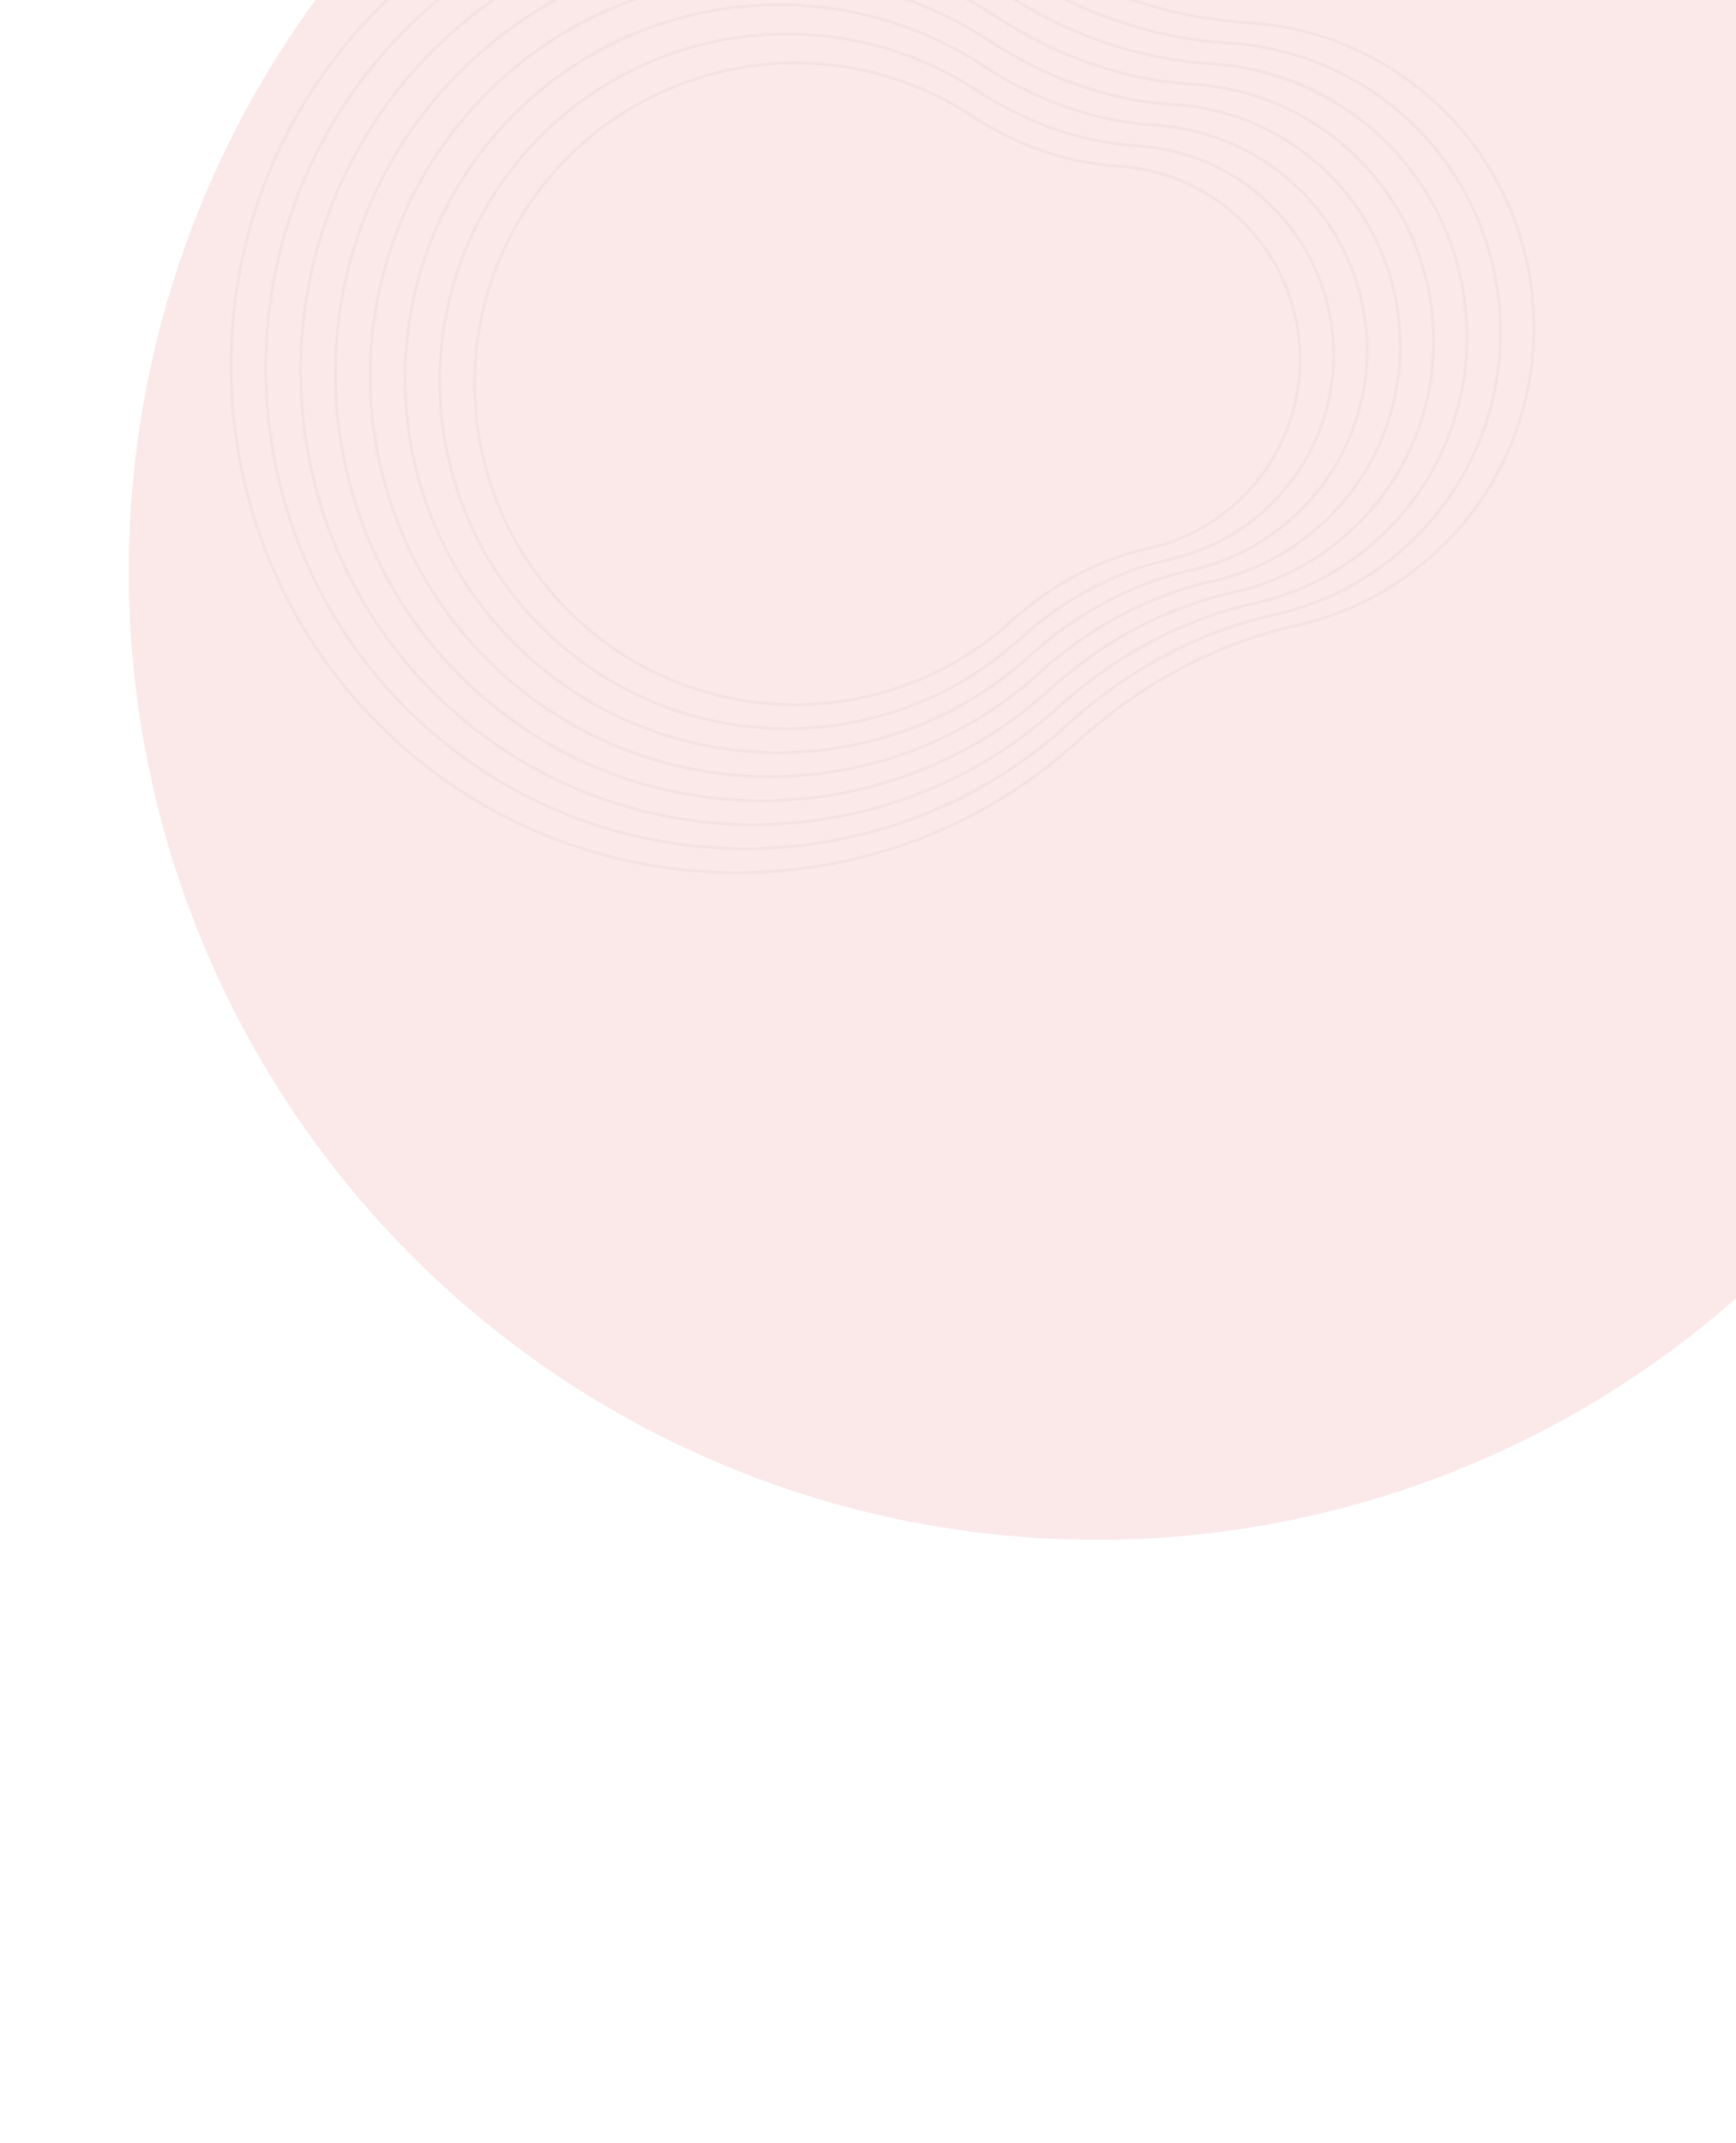 <svg width="1200" height="1481" viewBox="0 0 1200 1481" fill="none" xmlns="http://www.w3.org/2000/svg">
<g clip-path="url(#clip0_42_1956)">
<rect width="1200" height="1481" fill="white"/>
<g filter="url(#filter0_f_42_1956)">
<circle cx="758" cy="395" r="669" fill="#FBE9E9"/>
</g>
<g opacity="0.9">
<g style="mix-blend-mode:overlay">
<path d="M1005.75 368.284C1082.99 283.316 1077.57 150.605 993.698 72.183C957.89 38.591 911.452 18.592 862.442 15.656C804.833 12.169 749.592 -8.104 701.346 -39.864C559.459 -133.299 365.651 -111.236 248.419 19.703C120.147 163.045 132.456 385.05 275.573 513.547C411.063 635.199 614.736 630.741 744.594 512.54C787.488 473.525 839.092 444.953 895.657 432.346C938.098 422.899 976.563 400.516 1005.75 368.284Z" stroke="#4D4F5C" stroke-opacity="0.05" stroke-width="2" stroke-miterlimit="10"/>
</g>
<g style="mix-blend-mode:overlay">
<path d="M985.504 363.994C1058.69 283.465 1053.56 157.71 974.072 83.391C940.136 51.556 896.126 32.607 849.679 29.829C795.054 26.584 742.76 7.319 697.031 -22.8C562.586 -111.33 378.849 -90.424 267.809 33.652C146.269 169.497 157.925 379.865 293.564 501.648C421.948 616.921 614.954 612.706 738.023 500.678C778.624 463.714 827.542 436.635 881.159 424.68C921.383 415.737 957.841 394.534 985.504 363.994V363.994Z" stroke="#4D4F5C" stroke-opacity="0.05" stroke-width="2" stroke-miterlimit="10"/>
</g>
<g style="mix-blend-mode:overlay">
<path d="M965.224 359.705C1034.36 283.614 1029.51 164.816 954.426 94.6C922.369 64.537 880.803 46.637 836.933 44.003C785.311 40.87 735.908 22.724 692.715 -5.717C565.692 -89.361 392.12 -69.611 287.215 47.621C172.408 175.95 183.43 374.7 311.572 489.749C432.794 598.645 615.188 594.673 731.45 488.836C769.813 453.905 816.045 428.336 866.698 417.034C904.679 408.575 939.102 388.546 965.224 359.705V359.705Z" stroke="#4D4F5C" stroke-opacity="0.05" stroke-width="2" stroke-miterlimit="10"/>
</g>
<g style="mix-blend-mode:overlay">
<path d="M945.005 355.397C1010.11 283.782 1005.54 171.921 934.84 105.827C904.661 77.51 865.521 60.652 824.211 58.177C775.61 55.23 729.097 38.147 688.422 11.366C568.84 -67.391 405.413 -48.779 306.645 61.59C198.476 182.402 208.902 369.533 329.546 477.851C443.738 580.424 615.409 576.694 724.92 476.993C761.025 444.095 804.572 420.018 852.241 409.388C888.001 401.415 920.41 382.552 945.005 355.397V355.397Z" stroke="#4D4F5C" stroke-opacity="0.05" stroke-width="2" stroke-miterlimit="10"/>
</g>
<g style="mix-blend-mode:overlay">
<path d="M924.747 351.089C985.806 283.95 981.517 179.008 915.217 117.017C886.917 90.436 850.205 74.601 811.45 72.257C765.87 69.497 722.249 53.477 684.11 28.356C571.951 -45.497 418.688 -28.059 326.036 75.447C224.657 188.837 234.392 364.349 347.539 465.934C454.626 562.091 615.647 558.585 718.295 465.132C752.182 434.304 793.006 411.7 837.653 401.723C871.229 394.276 901.663 376.582 924.747 351.089V351.089Z" stroke="#4D4F5C" stroke-opacity="0.05" stroke-width="2" stroke-miterlimit="10"/>
</g>
<g style="mix-blend-mode:overlay">
<path d="M904.491 346.818C924.238 325.08 937.439 298.203 942.573 269.287C947.706 240.371 944.564 210.593 933.507 183.385C922.45 156.178 903.929 132.649 880.08 115.512C856.23 98.374 828.023 88.326 798.71 86.525C756.152 83.932 715.421 68.975 679.8 45.495C575.063 -23.509 431.964 -7.19 345.467 89.471C250.782 195.271 259.865 359.146 365.515 453.998C465.515 543.796 615.869 540.514 711.728 453.252C743.433 424.457 781.478 403.364 823.235 394.058C854.551 387.086 882.938 370.583 904.491 346.818V346.818Z" stroke="#4D4F5C" stroke-opacity="0.05" stroke-width="2" stroke-miterlimit="10"/>
</g>
<g style="mix-blend-mode:overlay">
<path d="M884.236 342.51C902.587 322.316 914.855 297.346 919.627 270.481C924.399 243.615 921.479 215.947 911.205 190.669C900.931 165.391 883.72 143.532 861.559 127.613C839.397 111.694 813.187 102.364 785.952 100.698C746.415 98.293 708.574 84.398 675.49 62.616C627.381 31.173 569.6 18.005 512.619 25.497C455.637 32.99 403.224 60.648 364.879 103.458C276.909 201.761 285.357 354.017 383.529 442.137C476.442 525.557 616.109 522.498 705.161 441.428C734.535 414.684 769.951 395.084 808.742 386.523C837.856 380.022 864.235 364.643 884.236 342.51V342.51Z" stroke="#4D4F5C" stroke-opacity="0.05" stroke-width="2" stroke-miterlimit="10"/>
</g>
<g style="mix-blend-mode:overlay">
<path d="M863.992 338.221C880.937 319.568 892.265 296.506 896.671 271.694C901.076 246.882 898.38 221.33 888.892 197.984C879.404 174.638 863.512 154.448 843.047 139.744C822.582 125.039 798.377 116.417 773.224 114.872C736.708 112.653 701.759 99.822 671.192 79.699C626.758 50.657 573.389 38.494 520.758 45.415C468.128 52.336 419.718 77.884 384.304 117.427C303.047 208.214 310.843 348.833 401.499 430.239C487.287 507.28 616.325 504.464 698.588 429.586C725.724 404.875 758.435 386.785 794.261 378.784C821.145 372.811 845.511 358.638 863.992 338.221V338.221Z" stroke="#4D4F5C" stroke-opacity="0.05" stroke-width="2" stroke-miterlimit="10"/>
</g>
</g>
</g>
<defs>
<filter id="filter0_f_42_1956" x="-311" y="-674" width="2138" height="2138" filterUnits="userSpaceOnUse" color-interpolation-filters="sRGB">
<feFlood flood-opacity="0" result="BackgroundImageFix"/>
<feBlend mode="normal" in="SourceGraphic" in2="BackgroundImageFix" result="shape"/>
<feGaussianBlur stdDeviation="200" result="effect1_foregroundBlur_42_1956"/>
</filter>
<clipPath id="clip0_42_1956">
<rect width="1200" height="1481" fill="white"/>
</clipPath>
</defs>
</svg>
